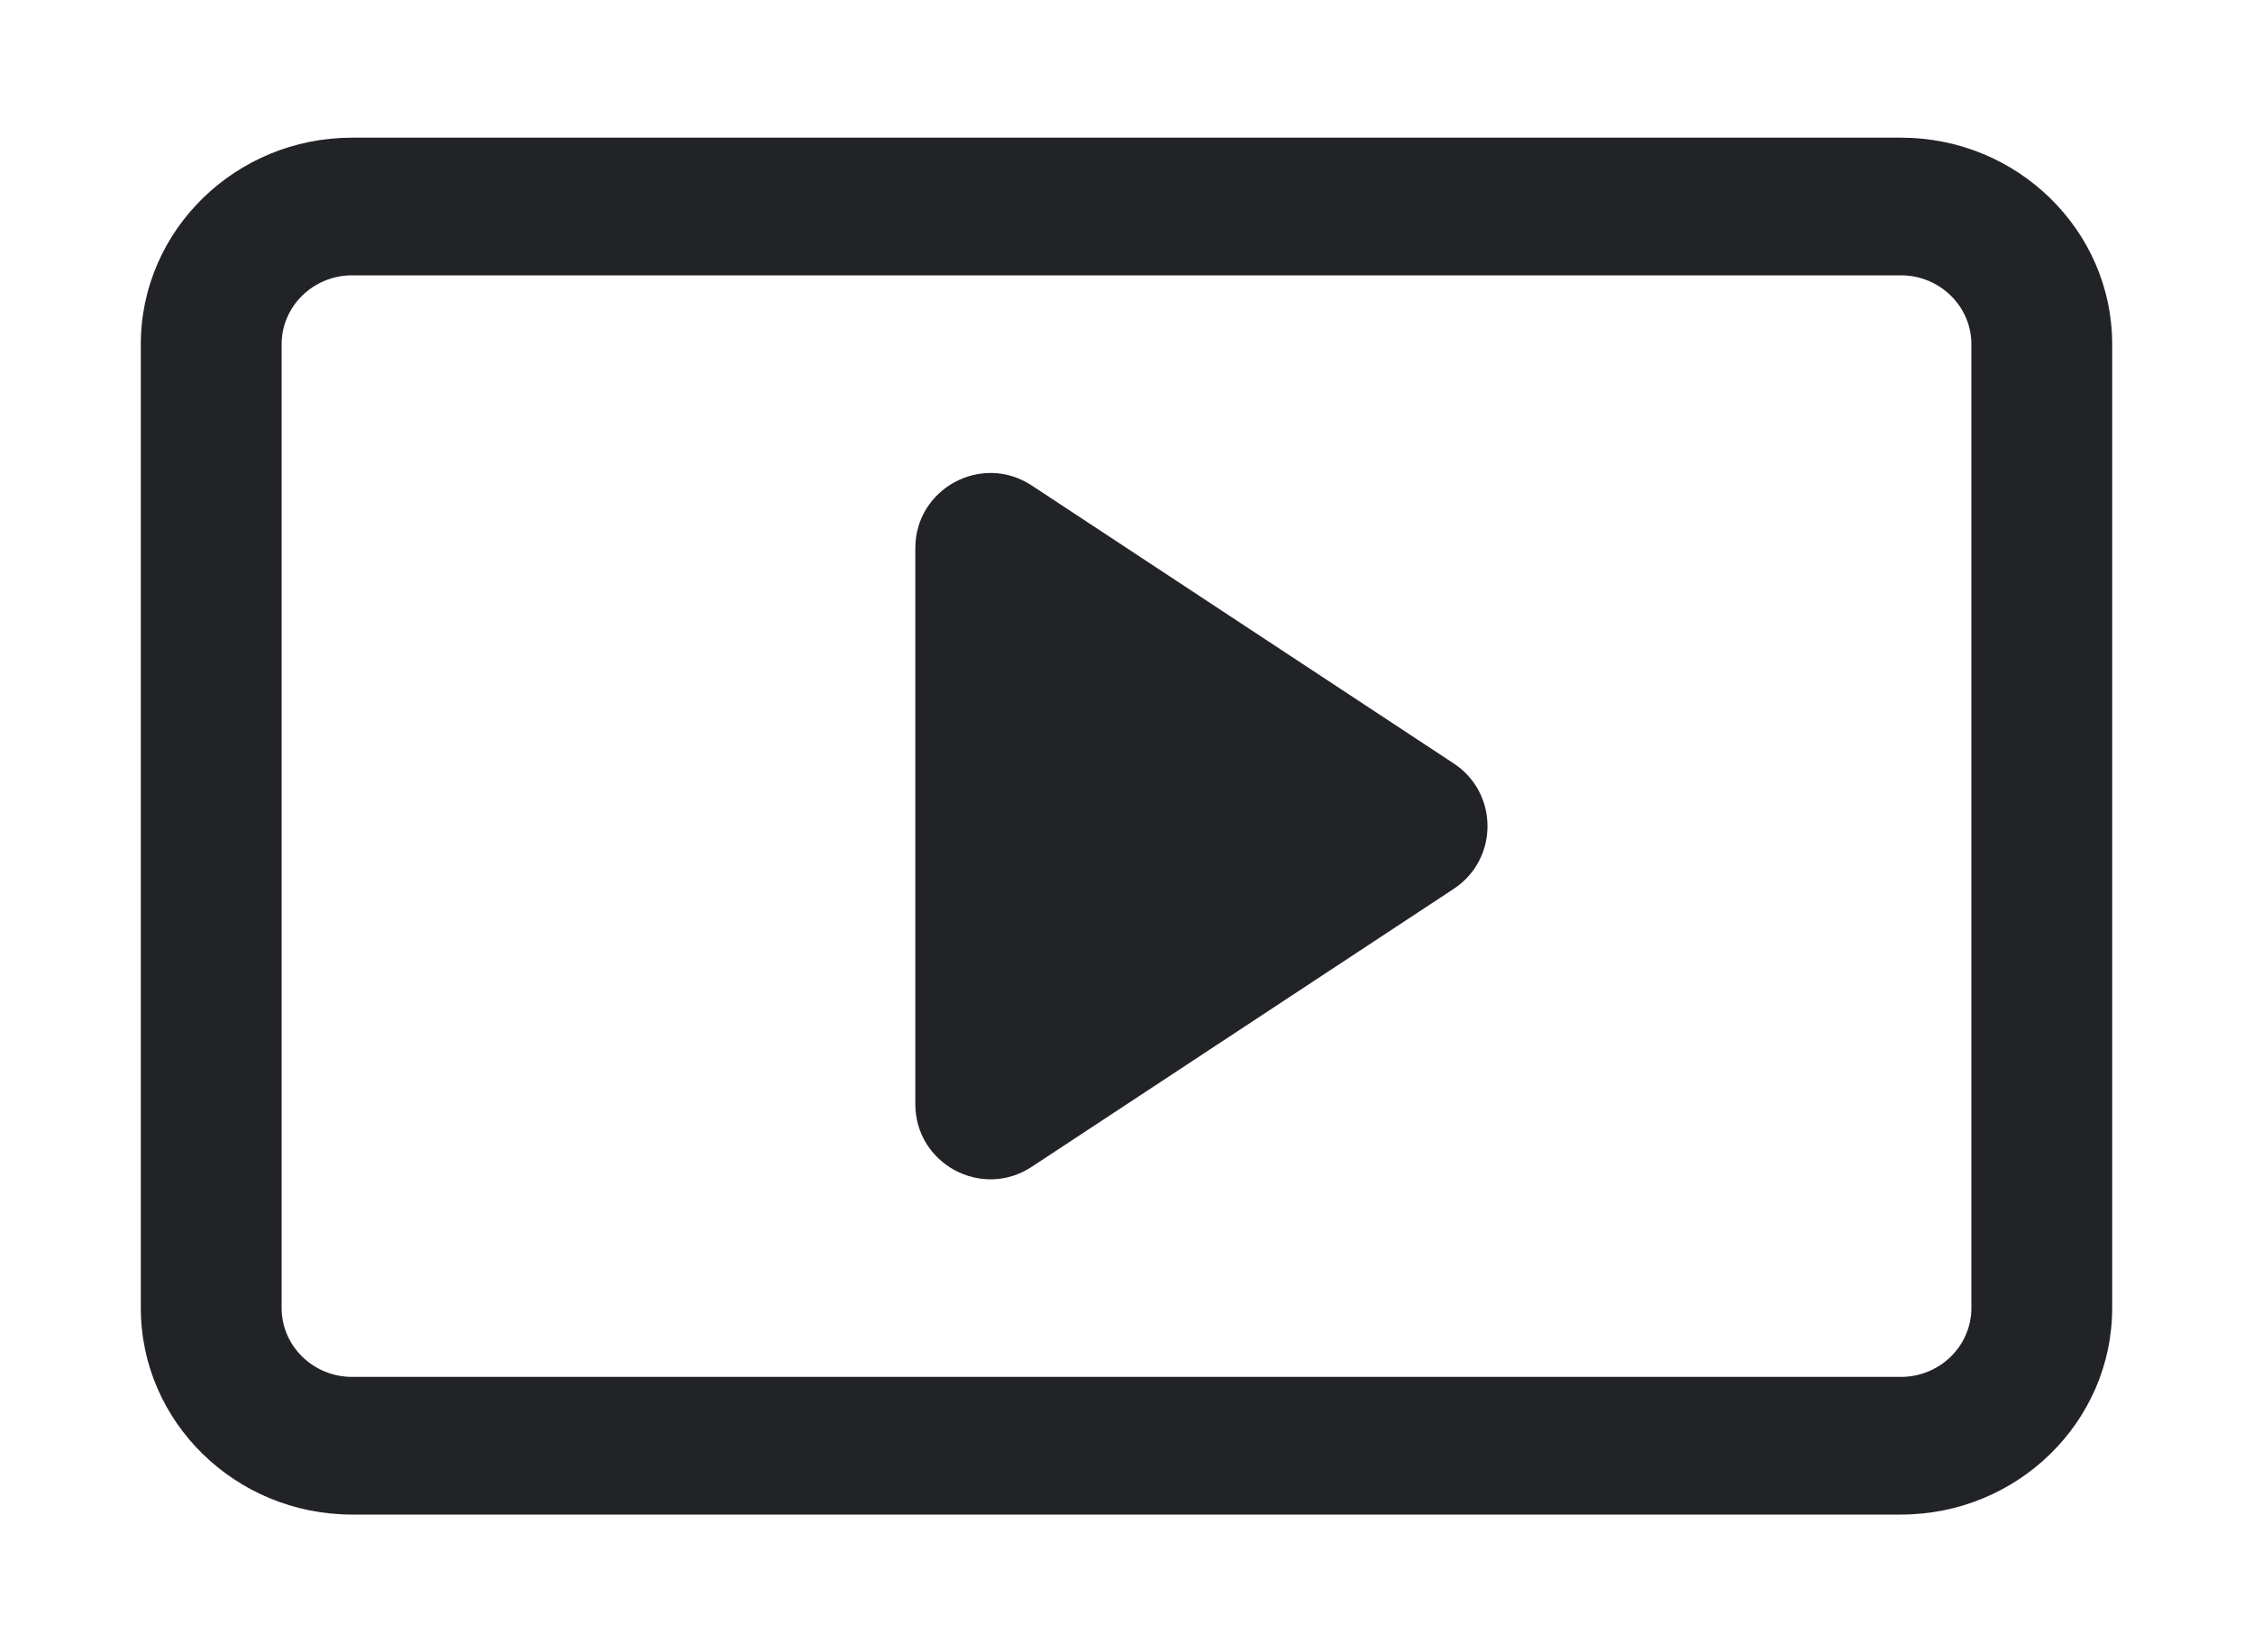<svg xmlns="http://www.w3.org/2000/svg" width="30" height="22" viewBox="0 0 30 22" fill="none"><path d="M25.312 1.833H4.688C3.137 1.833 1.875 3.067 1.875 4.583V17.416C1.875 18.933 3.137 20.166 4.688 20.166H25.312C26.863 20.166 28.125 18.933 28.125 17.416V4.583C28.125 3.067 26.863 1.833 25.312 1.833ZM26.25 17.416C26.25 17.922 25.829 18.333 25.312 18.333H4.688C4.171 18.333 3.75 17.922 3.75 17.416V4.583C3.75 4.078 4.171 3.666 4.688 3.666H25.312C25.829 3.666 26.25 4.078 26.25 4.583V17.416Z" fill="#212326"></path><path d="M19.357 10.165C19.957 10.56 19.957 11.44 19.357 11.835L13.738 15.536C13.073 15.974 12.188 15.497 12.188 14.701L12.188 7.299C12.188 6.503 13.073 6.026 13.738 6.464L19.357 10.165Z" fill="#212326"></path></svg>